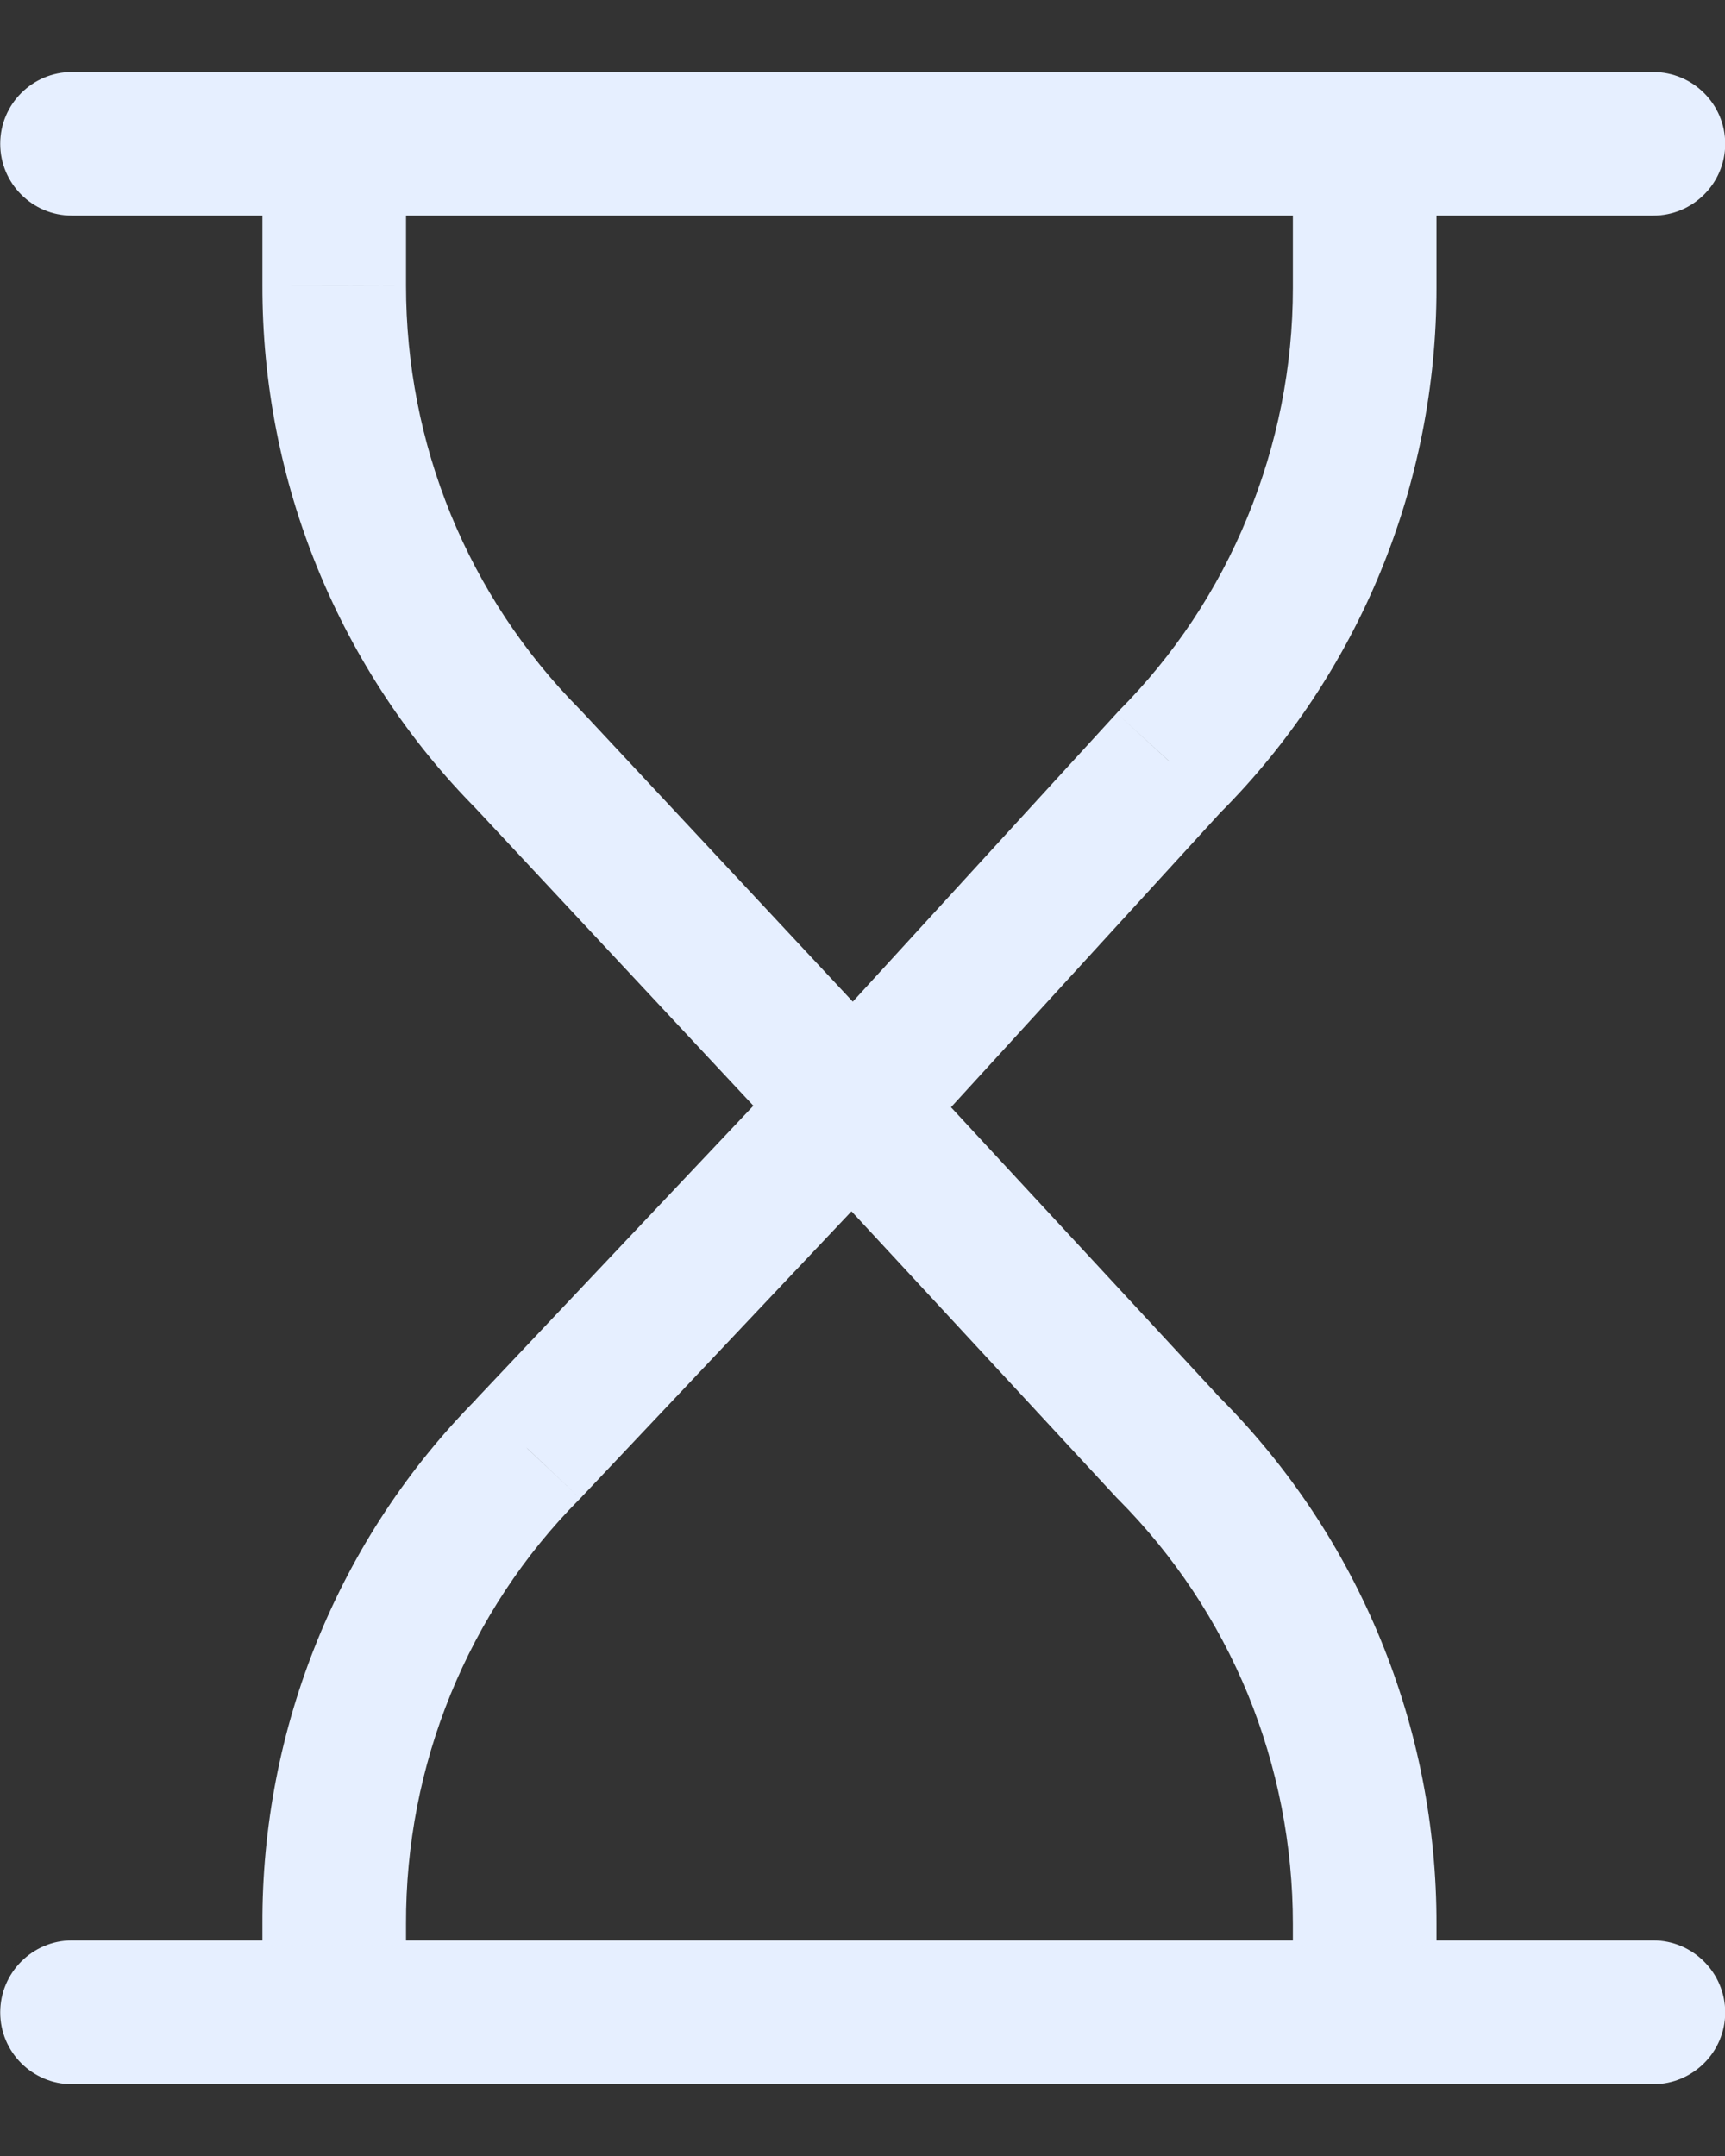 <svg width="8" height="10" viewBox="0 0 8 10" fill="none" xmlns="http://www.w3.org/2000/svg">
<rect x="0" y="0" width="8" height="10" fill="#333333" stroke="none"/>
<path d="M0.334 9C0.15 9 0.001 9.15 0.001 9.334C0.001 9.518 0.15 9.667 0.334 9.667V9ZM7.667 9.667C7.851 9.667 8.001 9.518 8.001 9.334C8.001 9.15 7.851 9 7.667 9V9.667ZM0.334 0.334C0.15 0.334 0.001 0.483 0.001 0.667C0.001 0.851 0.15 1 0.334 1V0.334ZM7.667 1C7.851 1 8.001 0.851 8.001 0.667C8.001 0.483 7.851 0.334 7.667 0.334V1ZM3.952 5.13L4.196 4.904L4.195 4.903L3.952 5.13ZM2.448 3.521L2.692 3.293L2.685 3.286L2.448 3.521ZM1.55 1.323L1.883 1.324V1.323H1.55ZM1.883 0.927C1.883 0.743 1.734 0.594 1.55 0.594C1.366 0.594 1.217 0.743 1.217 0.927H1.883ZM6.662 0.927C6.662 0.743 6.513 0.594 6.329 0.594C6.145 0.594 5.996 0.743 5.996 0.927H6.662ZM6.329 1.336L6.662 1.336V1.336H6.329ZM5.425 3.533L5.188 3.298L5.179 3.308L5.425 3.533ZM3.706 4.918C3.582 5.053 3.591 5.264 3.727 5.389C3.863 5.513 4.073 5.504 4.198 5.368L3.706 4.918ZM2.448 6.721L2.685 6.956L2.691 6.95L2.448 6.721ZM1.55 8.925H1.883L1.883 8.924L1.55 8.925ZM6.329 8.925L5.996 8.925V8.925H6.329ZM5.425 6.721L5.18 6.948L5.188 6.956L5.425 6.721ZM0.334 9.667H7.667V9H0.334V9.667ZM0.334 1H7.667V0.334H0.334V1ZM4.195 4.903L2.692 3.293L2.205 3.748L3.708 5.358L4.195 4.903ZM2.685 3.286C2.431 3.029 2.229 2.724 2.091 2.387L1.474 2.639C1.645 3.056 1.895 3.436 2.212 3.755L2.685 3.286ZM2.091 2.387C1.953 2.05 1.883 1.689 1.883 1.324L1.217 1.323C1.216 1.774 1.303 2.222 1.474 2.639L2.091 2.387ZM1.883 1.323V0.927H1.217V1.323H1.883ZM5.996 0.927V1.336H6.662V0.927H5.996ZM5.996 1.335C5.996 1.701 5.924 2.062 5.785 2.399L6.402 2.653C6.574 2.235 6.662 1.788 6.662 1.336L5.996 1.335ZM5.785 2.399C5.647 2.736 5.444 3.041 5.188 3.298L5.661 3.768C5.978 3.45 6.23 3.07 6.402 2.653L5.785 2.399ZM5.179 3.308L3.706 4.918L4.198 5.368L5.67 3.758L5.179 3.308ZM3.709 4.901L2.206 6.492L2.691 6.95L4.194 5.359L3.709 4.901ZM2.212 6.487C1.894 6.807 1.643 7.188 1.473 7.606L2.09 7.858C2.228 7.52 2.43 7.213 2.685 6.956L2.212 6.487ZM1.473 7.606C1.302 8.025 1.215 8.474 1.217 8.926L1.883 8.924C1.882 8.558 1.952 8.196 2.09 7.858L1.473 7.606ZM1.217 8.925V9.334H1.883V8.925H1.217ZM6.662 9.334V8.925H5.996V9.334H6.662ZM6.662 8.926C6.663 8.472 6.575 8.024 6.403 7.605L5.787 7.858C5.925 8.196 5.996 8.558 5.996 8.925L6.662 8.926ZM6.403 7.605C6.231 7.186 5.979 6.806 5.661 6.486L5.188 6.956C5.444 7.214 5.648 7.52 5.787 7.858L6.403 7.605ZM5.669 6.495L4.196 4.904L3.707 5.357L5.18 6.948L5.669 6.495Z" fill="#E6EFFF"/>
</svg>
